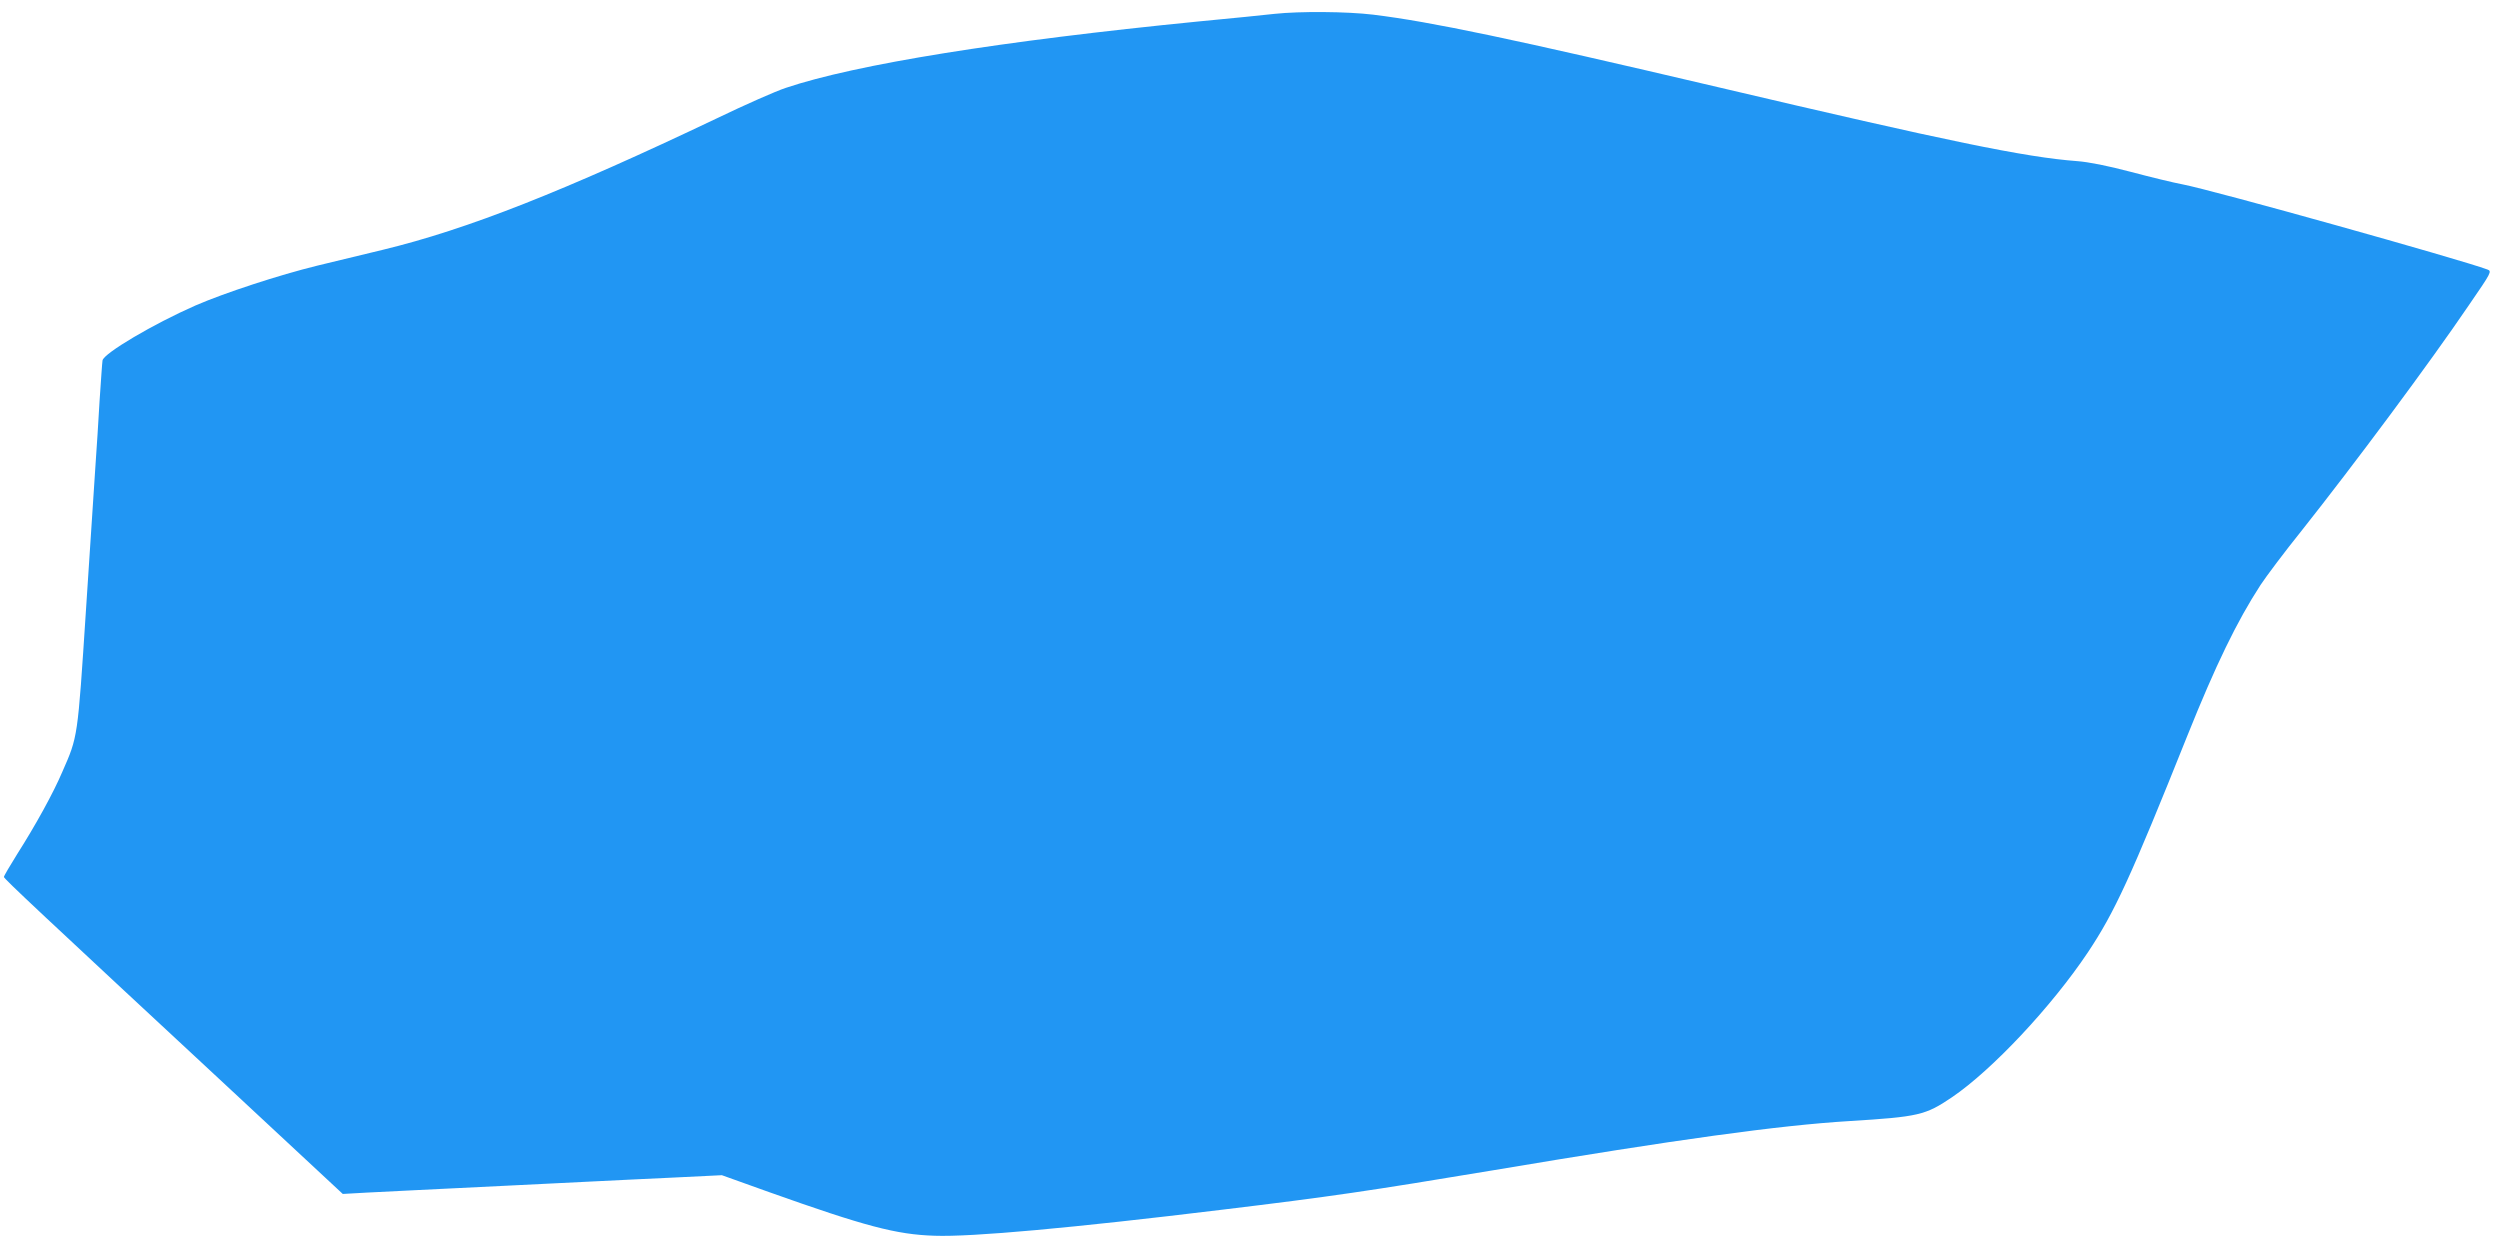 <?xml version="1.0" standalone="no"?>
<!DOCTYPE svg PUBLIC "-//W3C//DTD SVG 20010904//EN"
 "http://www.w3.org/TR/2001/REC-SVG-20010904/DTD/svg10.dtd">
<svg version="1.0" xmlns="http://www.w3.org/2000/svg"
 width="1280pt" height="640pt" viewBox="0 0 1280 640"
 preserveAspectRatio="xMidYMid meet">
<g transform="translate(0,640) scale(0.1,-0.1)"
fill="#2196f3" stroke="none">
<path d="M6525 6329 c-44 -5 -219 -23 -390 -39 -1009 -100 -1752 -219 -2112
-340 -49 -16 -208 -86 -353 -156 -783 -373 -1276 -568 -1710 -673 -91 -22
-241 -58 -335 -81 -196 -48 -474 -139 -624 -204 -216 -95 -468 -244 -476 -281
-2 -11 -8 -103 -15 -205 -6 -102 -15 -250 -21 -330 -5 -80 -27 -415 -49 -746
-43 -657 -41 -644 -121 -826 -45 -106 -135 -270 -231 -421 -37 -59 -68 -112
-68 -117 0 -9 189 -186 1145 -1074 l590 -549 125 7 c124 6 314 16 730 36 118
6 301 15 405 20 105 5 300 15 436 21 l245 12 240 -86 c492 -175 653 -218 849
-224 189 -7 706 40 1470 133 563 68 746 95 1395 203 940 158 1459 229 1817
251 357 22 391 30 527 122 205 139 510 464 696 742 137 206 217 379 510 1111
144 359 253 584 374 770 29 44 122 168 208 275 274 346 656 859 859 1158 115
167 118 173 95 182 -136 51 -1404 406 -1561 436 -44 8 -163 37 -265 64 -117
31 -218 51 -275 55 -266 20 -659 101 -1840 379 -1060 249 -1464 334 -1765 371
-133 16 -374 18 -505 4z"/>
</g>
</svg>
